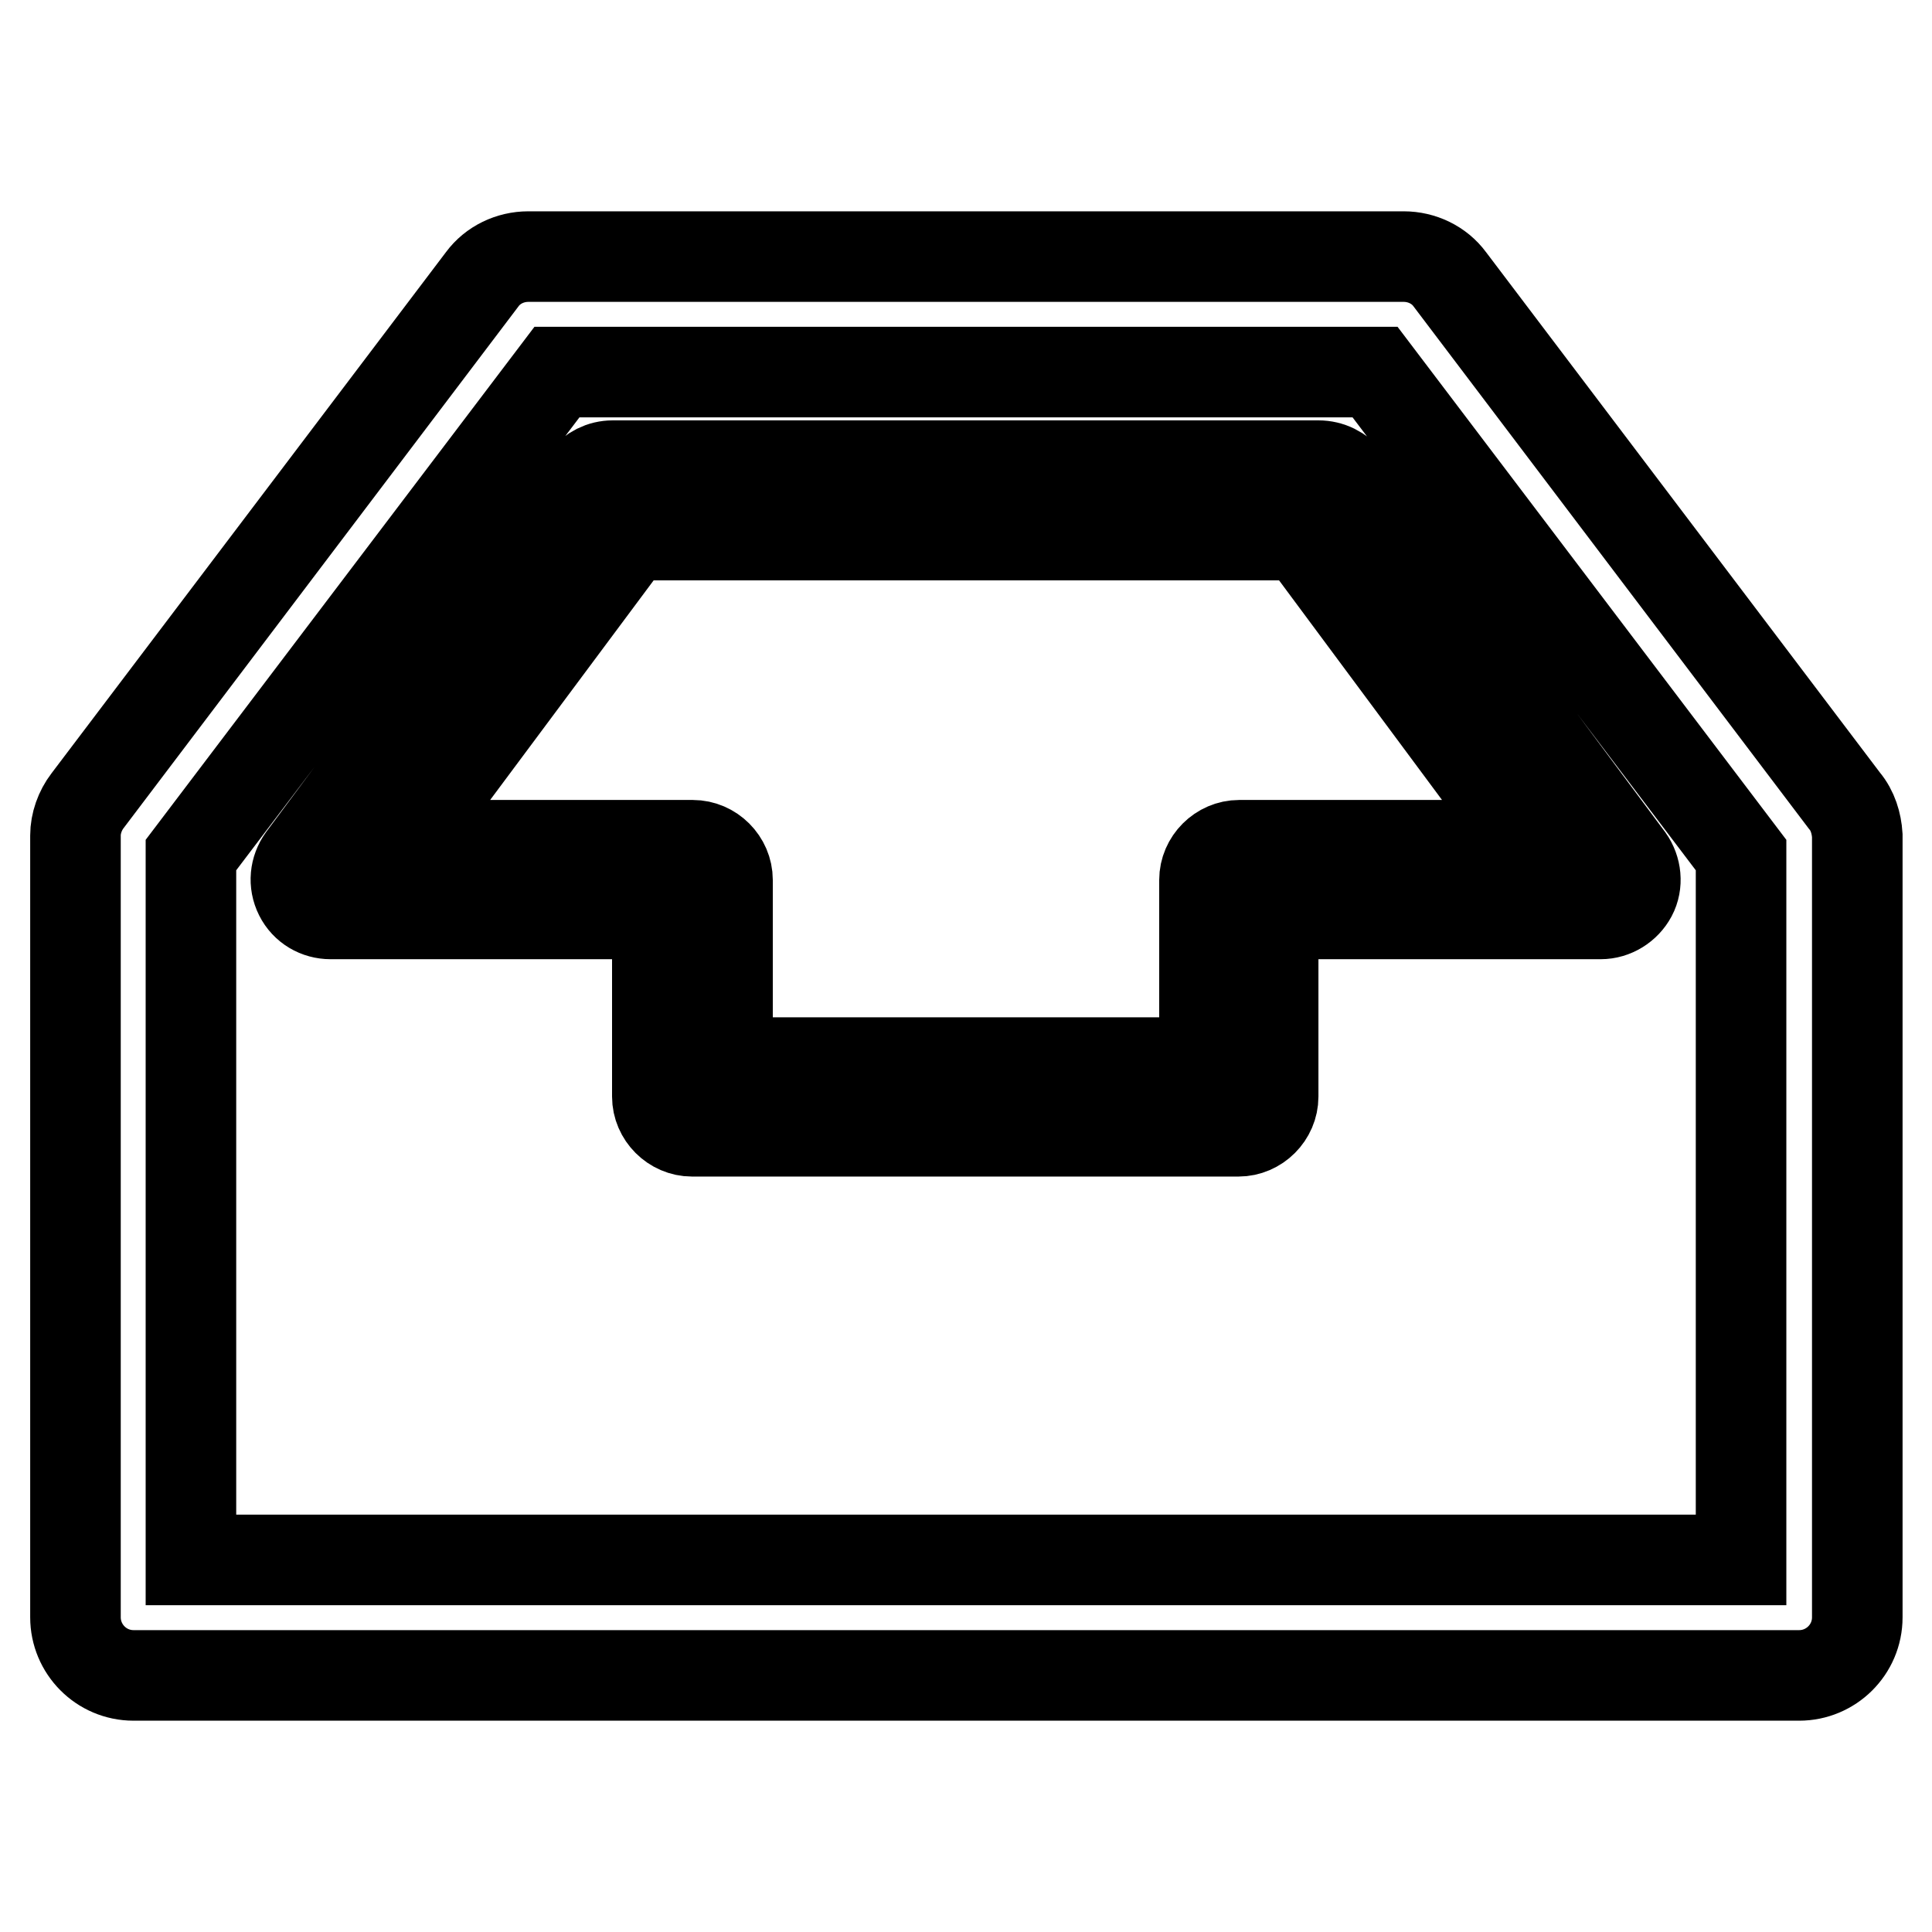 <?xml version="1.0" encoding="utf-8"?>
<!-- Svg Vector Icons : http://www.onlinewebfonts.com/icon -->
<!DOCTYPE svg PUBLIC "-//W3C//DTD SVG 1.1//EN" "http://www.w3.org/Graphics/SVG/1.1/DTD/svg11.dtd">
<svg version="1.1" xmlns="http://www.w3.org/2000/svg" xmlns:xlink="http://www.w3.org/1999/xlink" x="0px" y="0px" viewBox="0 0 256 256" enable-background="new 0 0 256 256" xml:space="preserve">
<g> <path stroke-width="12" fill-opacity="0" stroke="#000000"  d="M244.4,106.1L192.1,37c-1.4-1.9-3.7-3-6.1-3H70c-2.4,0-4.7,1.1-6.1,3l-52.3,69.1c-1,1.3-1.6,3-1.6,4.6 v103.6c0,4.2,3.4,7.7,7.7,7.7h220.7c4.2,0,7.7-3.4,7.7-7.7V110.7C246,109.1,245.5,107.4,244.4,106.1z M230.7,206.7H25.3v-93.4 l48.5-64h108.4l48.5,64V206.7z M174.7,61.7H81.2c-1.5,0-2.8,0.7-3.7,1.8l-37.4,50.3c-1,1.4-1.2,3.2-0.4,4.8 c0.8,1.6,2.4,2.5,4.1,2.5h43.3v24.2c0,2.5,2.1,4.6,4.6,4.6h72.4c2.5,0,4.6-2.1,4.6-4.6v-24.2h43.4c1.7,0,3.3-1,4.1-2.5 c0.8-1.5,0.6-3.4-0.4-4.8l-37.4-50.3C177.6,62.4,176.2,61.7,174.7,61.7z M164.2,112c-2.5,0-4.6,2.1-4.6,4.6v24.2H96.4v-24.2 c0-2.5-2.1-4.6-4.6-4.6H53l30.6-41.1h88.9L203,112H164.2L164.2,112z"/></g>
</svg>
